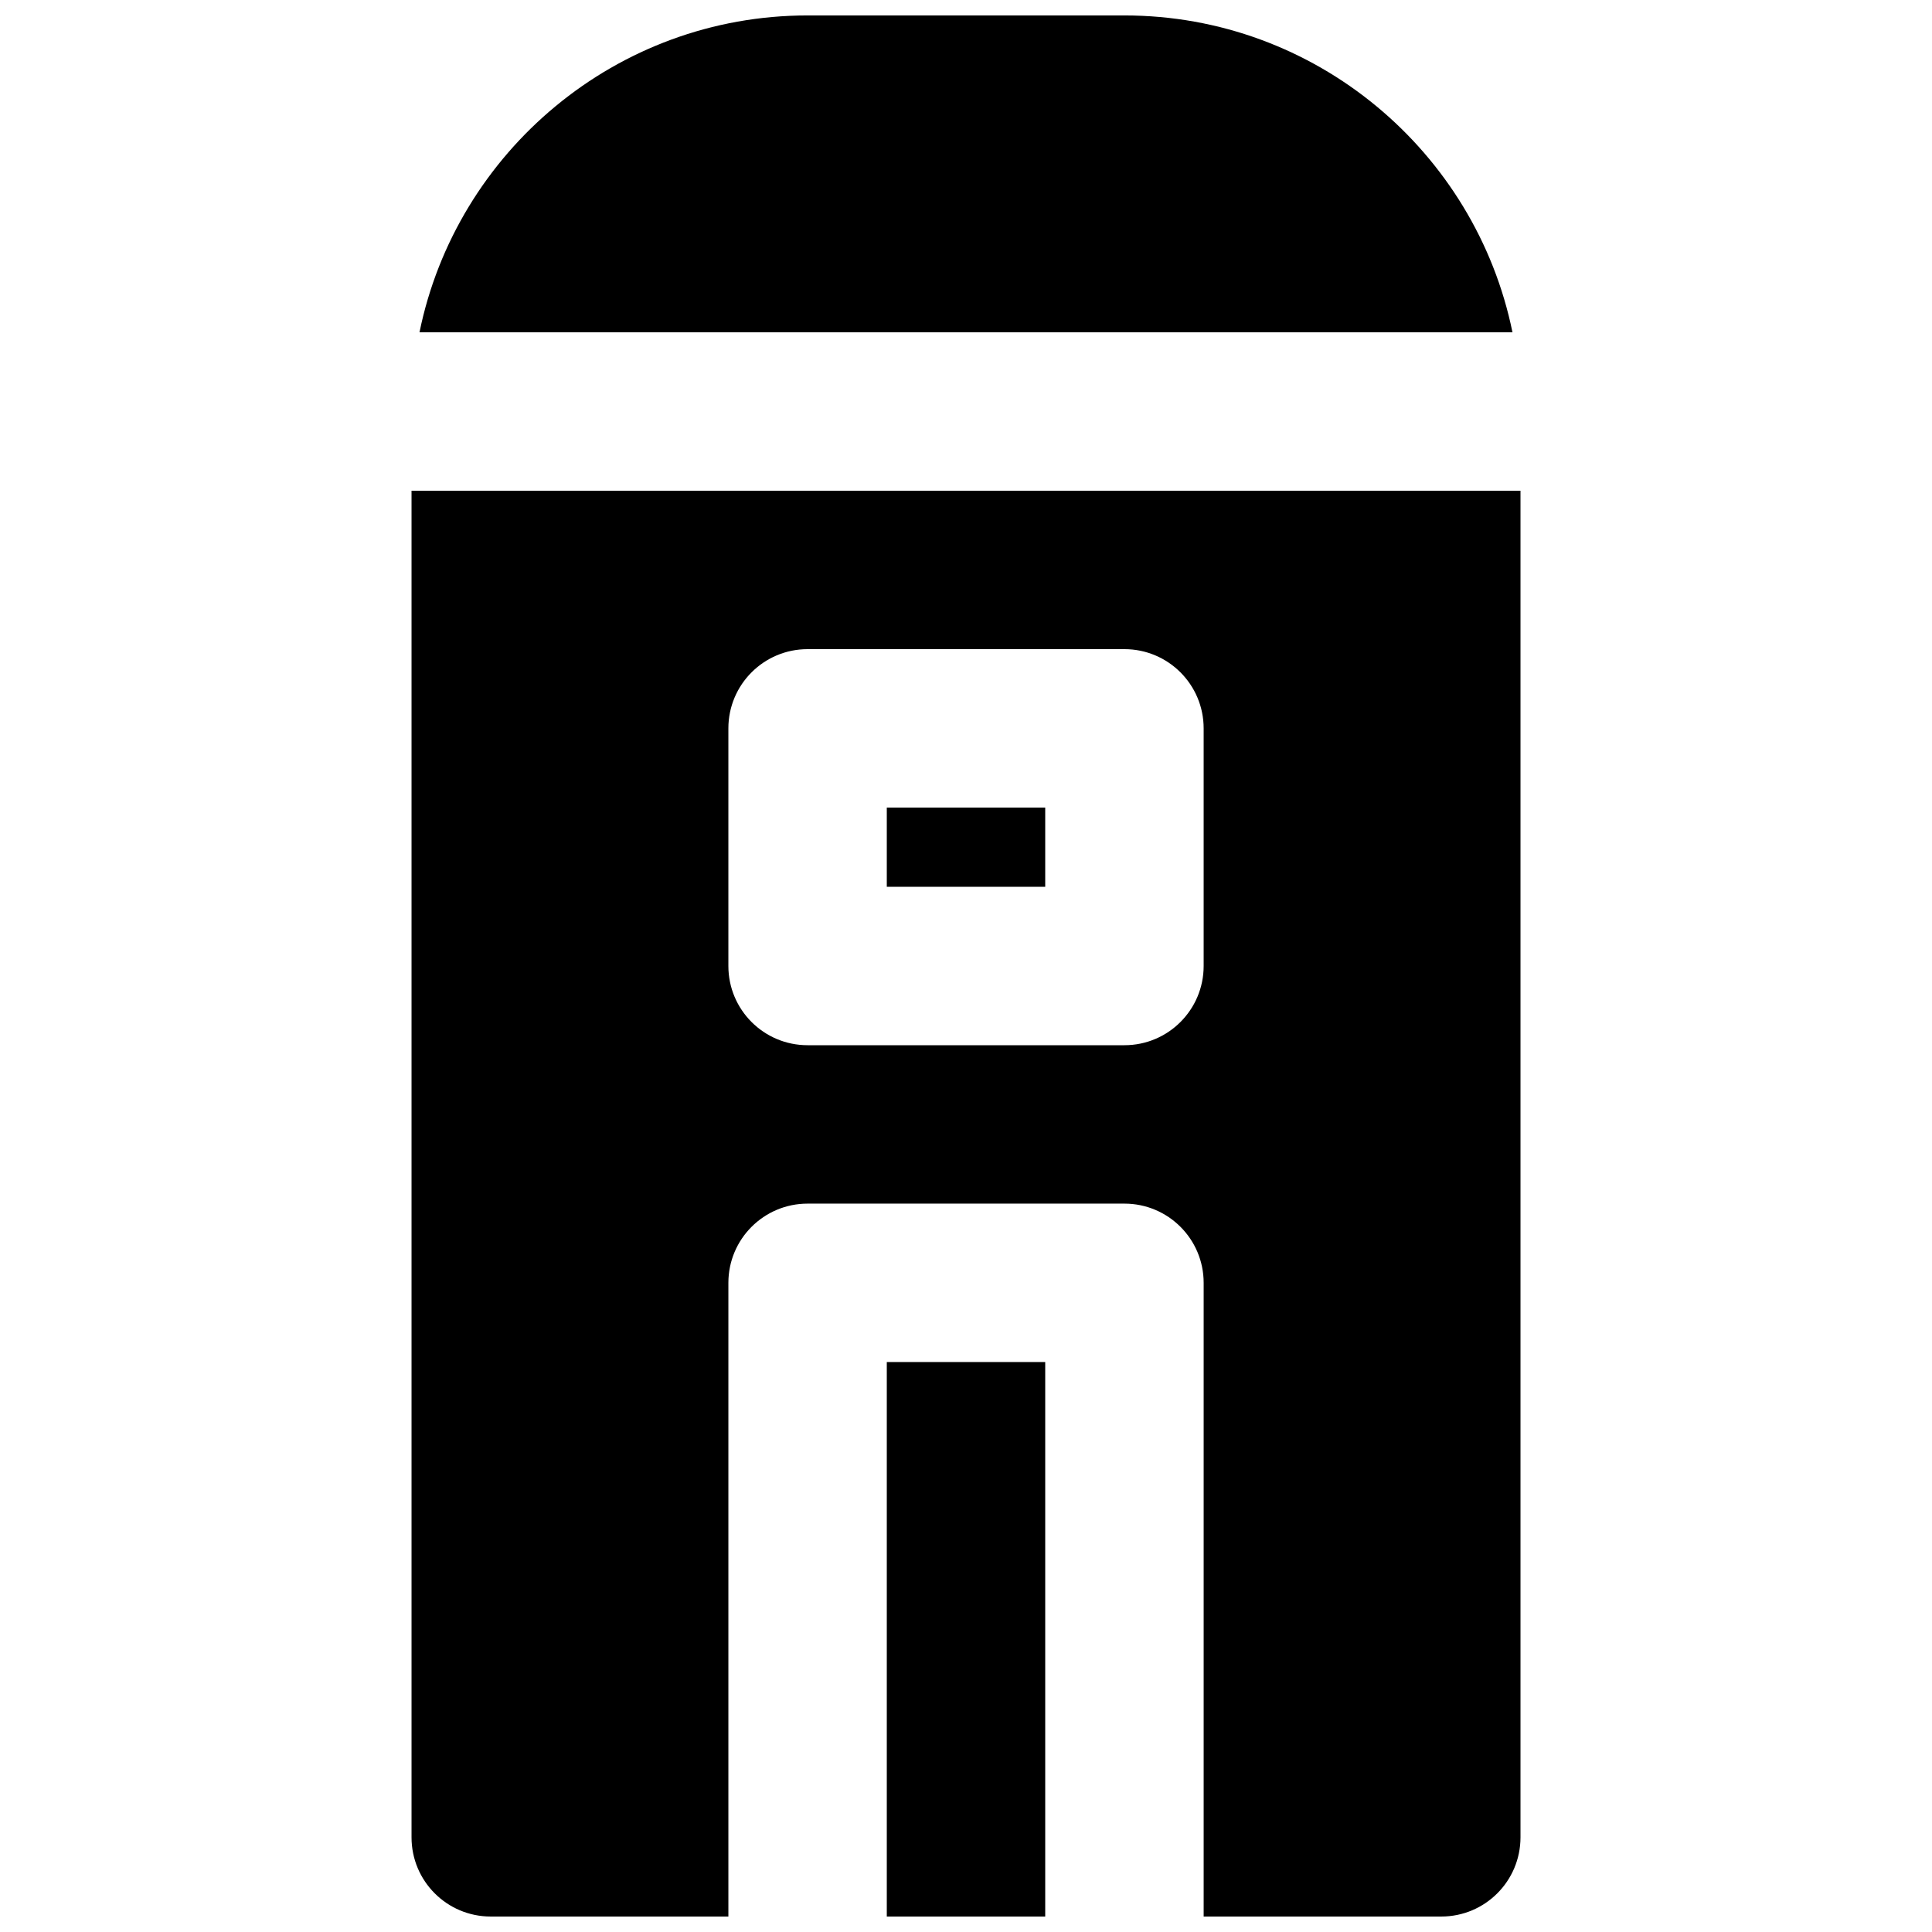 <?xml version="1.0" encoding="UTF-8"?>
<!-- Uploaded to: SVG Repo, www.svgrepo.com, Generator: SVG Repo Mixer Tools -->
<svg width="800px" height="800px" version="1.1" viewBox="144 144 512 512" xmlns="http://www.w3.org/2000/svg">
 <defs>
  <clipPath id="c">
   <path d="m255 148.09h290v84.906h-290z"/>
  </clipPath>
  <clipPath id="b">
   <path d="m379 504h42v147.9h-42z"/>
  </clipPath>
  <clipPath id="a">
   <path d="m253 274h294v377.9h-294z"/>
  </clipPath>
 </defs>
 <g clip-path="url(#c)">
  <path d="m544.82 232.06c-9.762-47.84-52.145-83.969-102.84-83.969h-83.969c-50.676 0-93.078 36.129-102.84 83.969z" fill-rule="evenodd"/>
 </g>
 <g clip-path="url(#b)">
  <path d="m379.01 651.9h41.984v-146.95h-41.984z" fill-rule="evenodd"/>
 </g>
 <g clip-path="url(#a)">
  <path d="m462.98 400c0 11.586-9.387 20.992-20.992 20.992h-83.969c-11.609 0-20.992-9.406-20.992-20.992v-62.977c0-11.59 9.383-20.992 20.992-20.992h83.969c11.605 0 20.992 9.402 20.992 20.992zm-209.92-125.95v356.86c0 11.59 9.383 20.992 20.992 20.992h62.977v-167.94c0-11.586 9.383-20.988 20.992-20.988h83.969c11.605 0 20.992 9.402 20.992 20.988v167.94h62.973c11.609 0 20.992-9.402 20.992-20.992v-356.86z" fill-rule="evenodd"/>
 </g>
 <path d="m379.01 379.01h41.984v-20.992h-41.984z" fill-rule="evenodd"/>
</svg>